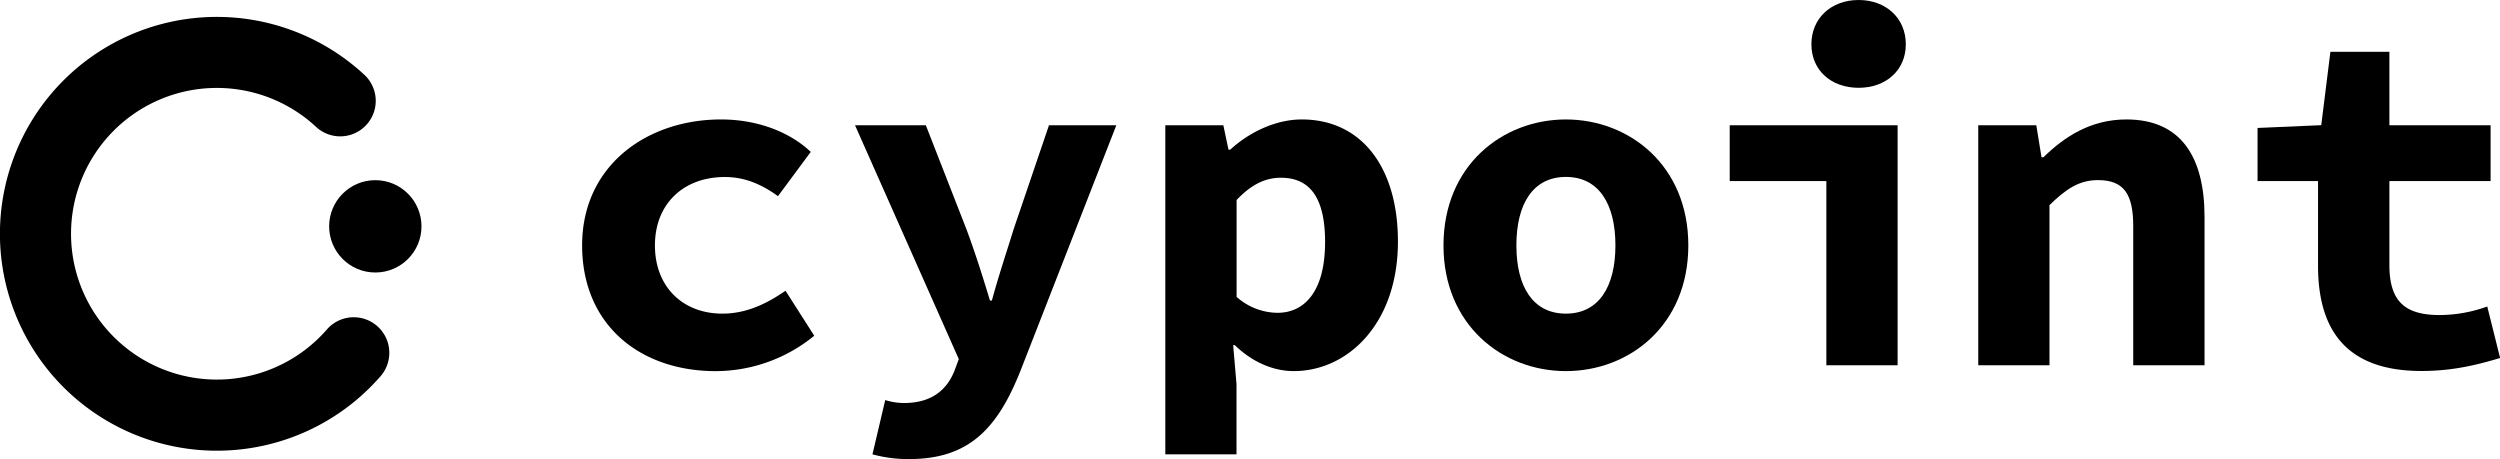 <?xml version="1.0" encoding="UTF-8"?> <svg xmlns="http://www.w3.org/2000/svg" viewBox="0 0 847.41 155.61"><defs><style>.cls-1{fill:#000;}</style></defs><title>logo-cypoint</title><g id="Layer_2" data-name="Layer 2"><g id="Lager_1" data-name="Lager 1"><path class="cls-1" d="M73.52,152.77a73.52,73.52,0,1,1,50-127.4A12,12,0,1,1,107.13,43a49.43,49.43,0,1,0,3.67,68.68A12,12,0,1,1,129,127.52,73.52,73.52,0,0,1,73.52,152.77Z"></path><circle class="cls-1" cx="127.22" cy="76.72" r="15.65"></circle><path class="cls-1" d="M197.32,83.18c0-27.09,22-42.69,47.05-42.69,12.84,0,23.65,4.53,30.45,11l-11.11,15C257.51,62,251.8,60,245.69,60,231.7,60,222,69.08,222,83.18s9.5,23.13,22.86,23.13c8.53,0,15.55-3.72,21.4-7.76L276,113.8a52.9,52.9,0,0,1-33.43,12C217,125.79,197.32,110.18,197.32,83.18Z"></path><path class="cls-1" d="M295.73,154l4.33-18.39a21.85,21.85,0,0,0,6.27,1c9.38,0,14.45-4.34,17.08-10.63l1.59-4.25L289.82,42.45h24l13.67,35c2.88,7.65,5.5,15.9,8.07,24.43h.65c2.2-8.13,5-16.5,7.46-24.43l11.9-35h22.83L346.29,124.7c-7.92,20.36-17.59,30.91-38.17,30.91A45.69,45.69,0,0,1,295.73,154Z"></path><path class="cls-1" d="M395,42.45h19.67l1.74,8.28H417c6.55-6,15.51-10.24,24.24-10.24,20.3,0,32.61,16.26,32.61,41.38,0,27.89-17.06,43.92-35.3,43.92-7.14,0-14.2-3.18-20-8.8H418l1.13,13.2V154H395Zm54.16,39.66c0-14.59-4.78-21.86-15-21.86-5.16,0-9.93,2.19-15,7.55v32.83a21.12,21.12,0,0,0,13.94,5.4C442,106,449.15,99,449.15,82.11Z"></path><path class="cls-1" d="M489.29,83.18c0-27.09,20-42.69,41.49-42.69s41.5,15.6,41.5,42.69-20,42.61-41.5,42.61S489.29,110.18,489.29,83.18Zm58.28,0c0-14.1-5.67-23.21-16.79-23.21S514,69.08,514,83.18s5.68,23.13,16.78,23.13S547.57,97.25,547.57,83.18Z"></path><path class="cls-1" d="M619.07,61.37H586.31V42.45h56.91v81.37H619.07ZM614,15c0-8.83,6.72-15,16-15s16,6.16,16,15-6.73,14.76-16,14.76S614,23.87,614,15Z"></path><path class="cls-1" d="M670.56,42.45h19.67L692,53.3h.66c7.06-6.92,16-12.81,28.12-12.81,18.39,0,26.48,12.57,26.48,33.09v50.24H723.09V76.68c0-10.82-3.12-15.63-11.93-15.63-6.44,0-10.82,3-16.46,8.47v54.3H670.56Z"></path><path class="cls-1" d="M785.73,90.1V61.37h-20.5v-18l21.59-.94,3.1-24.87h20V42.45h34.3V61.37h-34.3V89.79c0,12.38,5.23,17,17.1,17a48,48,0,0,0,16.07-2.9l4.36,17.46c-7.21,2.15-15.74,4.4-26.58,4.4C794.94,125.79,785.73,111.44,785.73,90.1Z"></path></g></g></svg> 